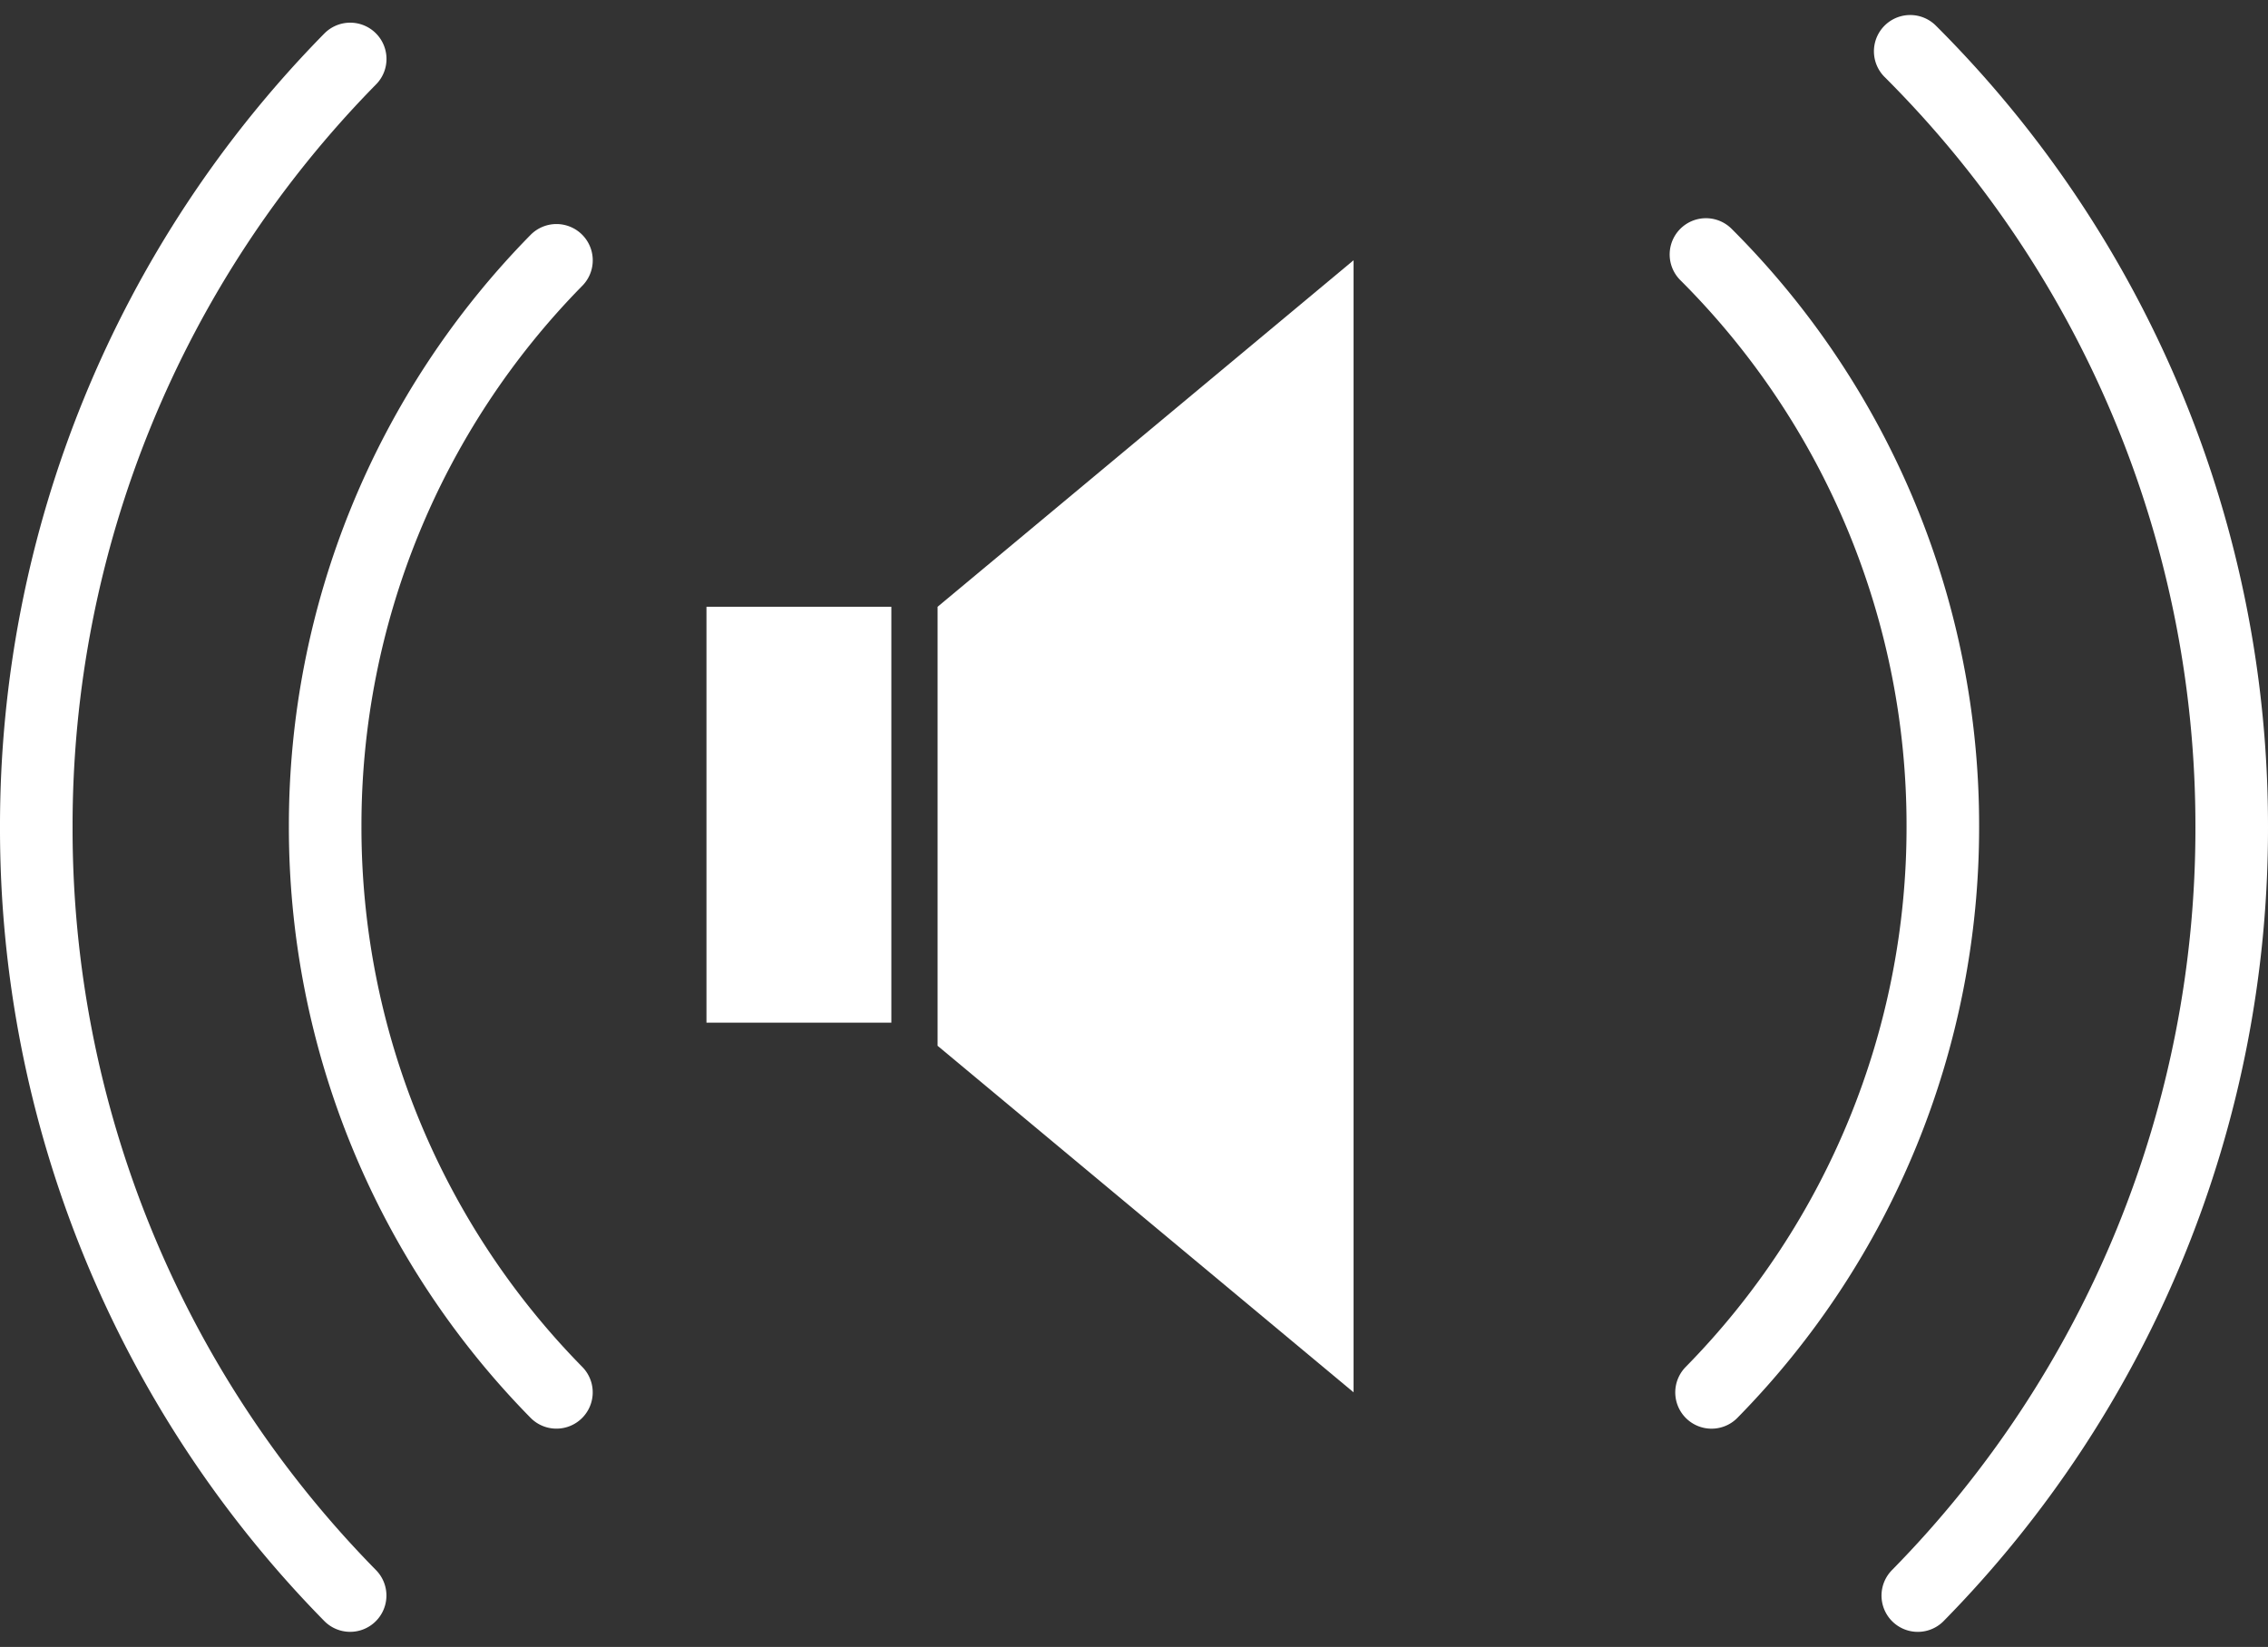 <svg xmlns="http://www.w3.org/2000/svg" width="62.502" height="45.399" viewBox="0 0 62.502 45.399">
  <rect x="0" y="0" width="62.502" height="45.399" fill="#333333" stroke="none"/>
  <g id="Group_482" data-name="Group 482" transform="translate(-1463 294.458)">
    <g id="Group_481" data-name="Group 481" transform="translate(1482.469 -287.284)">
      <path id="Path_266" data-name="Path 266" d="M1503-274.447,1514.464-284v31.207L1503-262.346Z" transform="translate(-1496.631 284)" fill="#fff"/>
      <rect id="Rectangle_742" data-name="Rectangle 742" width="11.464" height="5.095" transform="translate(5.095 9.553) rotate(90)" fill="#fff"/>
    </g>
    <path id="Path_267" data-name="Path 267" d="M1482.873-252.794a22.218,22.218,0,0,1-6.373-15.6,22.221,22.221,0,0,1,6.374-15.606" transform="translate(-4.539 -3.282)" fill="none" stroke="#fff" stroke-linecap="round" stroke-miterlimit="10" stroke-width="2"/>
    <path id="Path_268" data-name="Path 268" d="M1536.249-284.249a22.223,22.223,0,0,1,6.528,15.762,22.218,22.218,0,0,1-6.374,15.606" transform="translate(-26.236 -3.194)" fill="none" stroke="#fff" stroke-linecap="round" stroke-miterlimit="10" stroke-width="2"/>
    <path id="Path_269" data-name="Path 269" d="M1472.649-250.354A30.153,30.153,0,0,1,1464-271.532a30.155,30.155,0,0,1,8.651-21.18" transform="translate(0 -0.121)" fill="none" stroke="#fff" stroke-linecap="round" stroke-miterlimit="10" stroke-width="2"/>
    <path id="Path_270" data-name="Path 270" d="M1545.088-293.044a30.159,30.159,0,0,1,8.86,21.391,30.151,30.151,0,0,1-8.651,21.179" transform="translate(-29.446)" fill="none" stroke="#fff" stroke-linecap="round" stroke-miterlimit="10" stroke-width="2"/>
  </g>
</svg>
